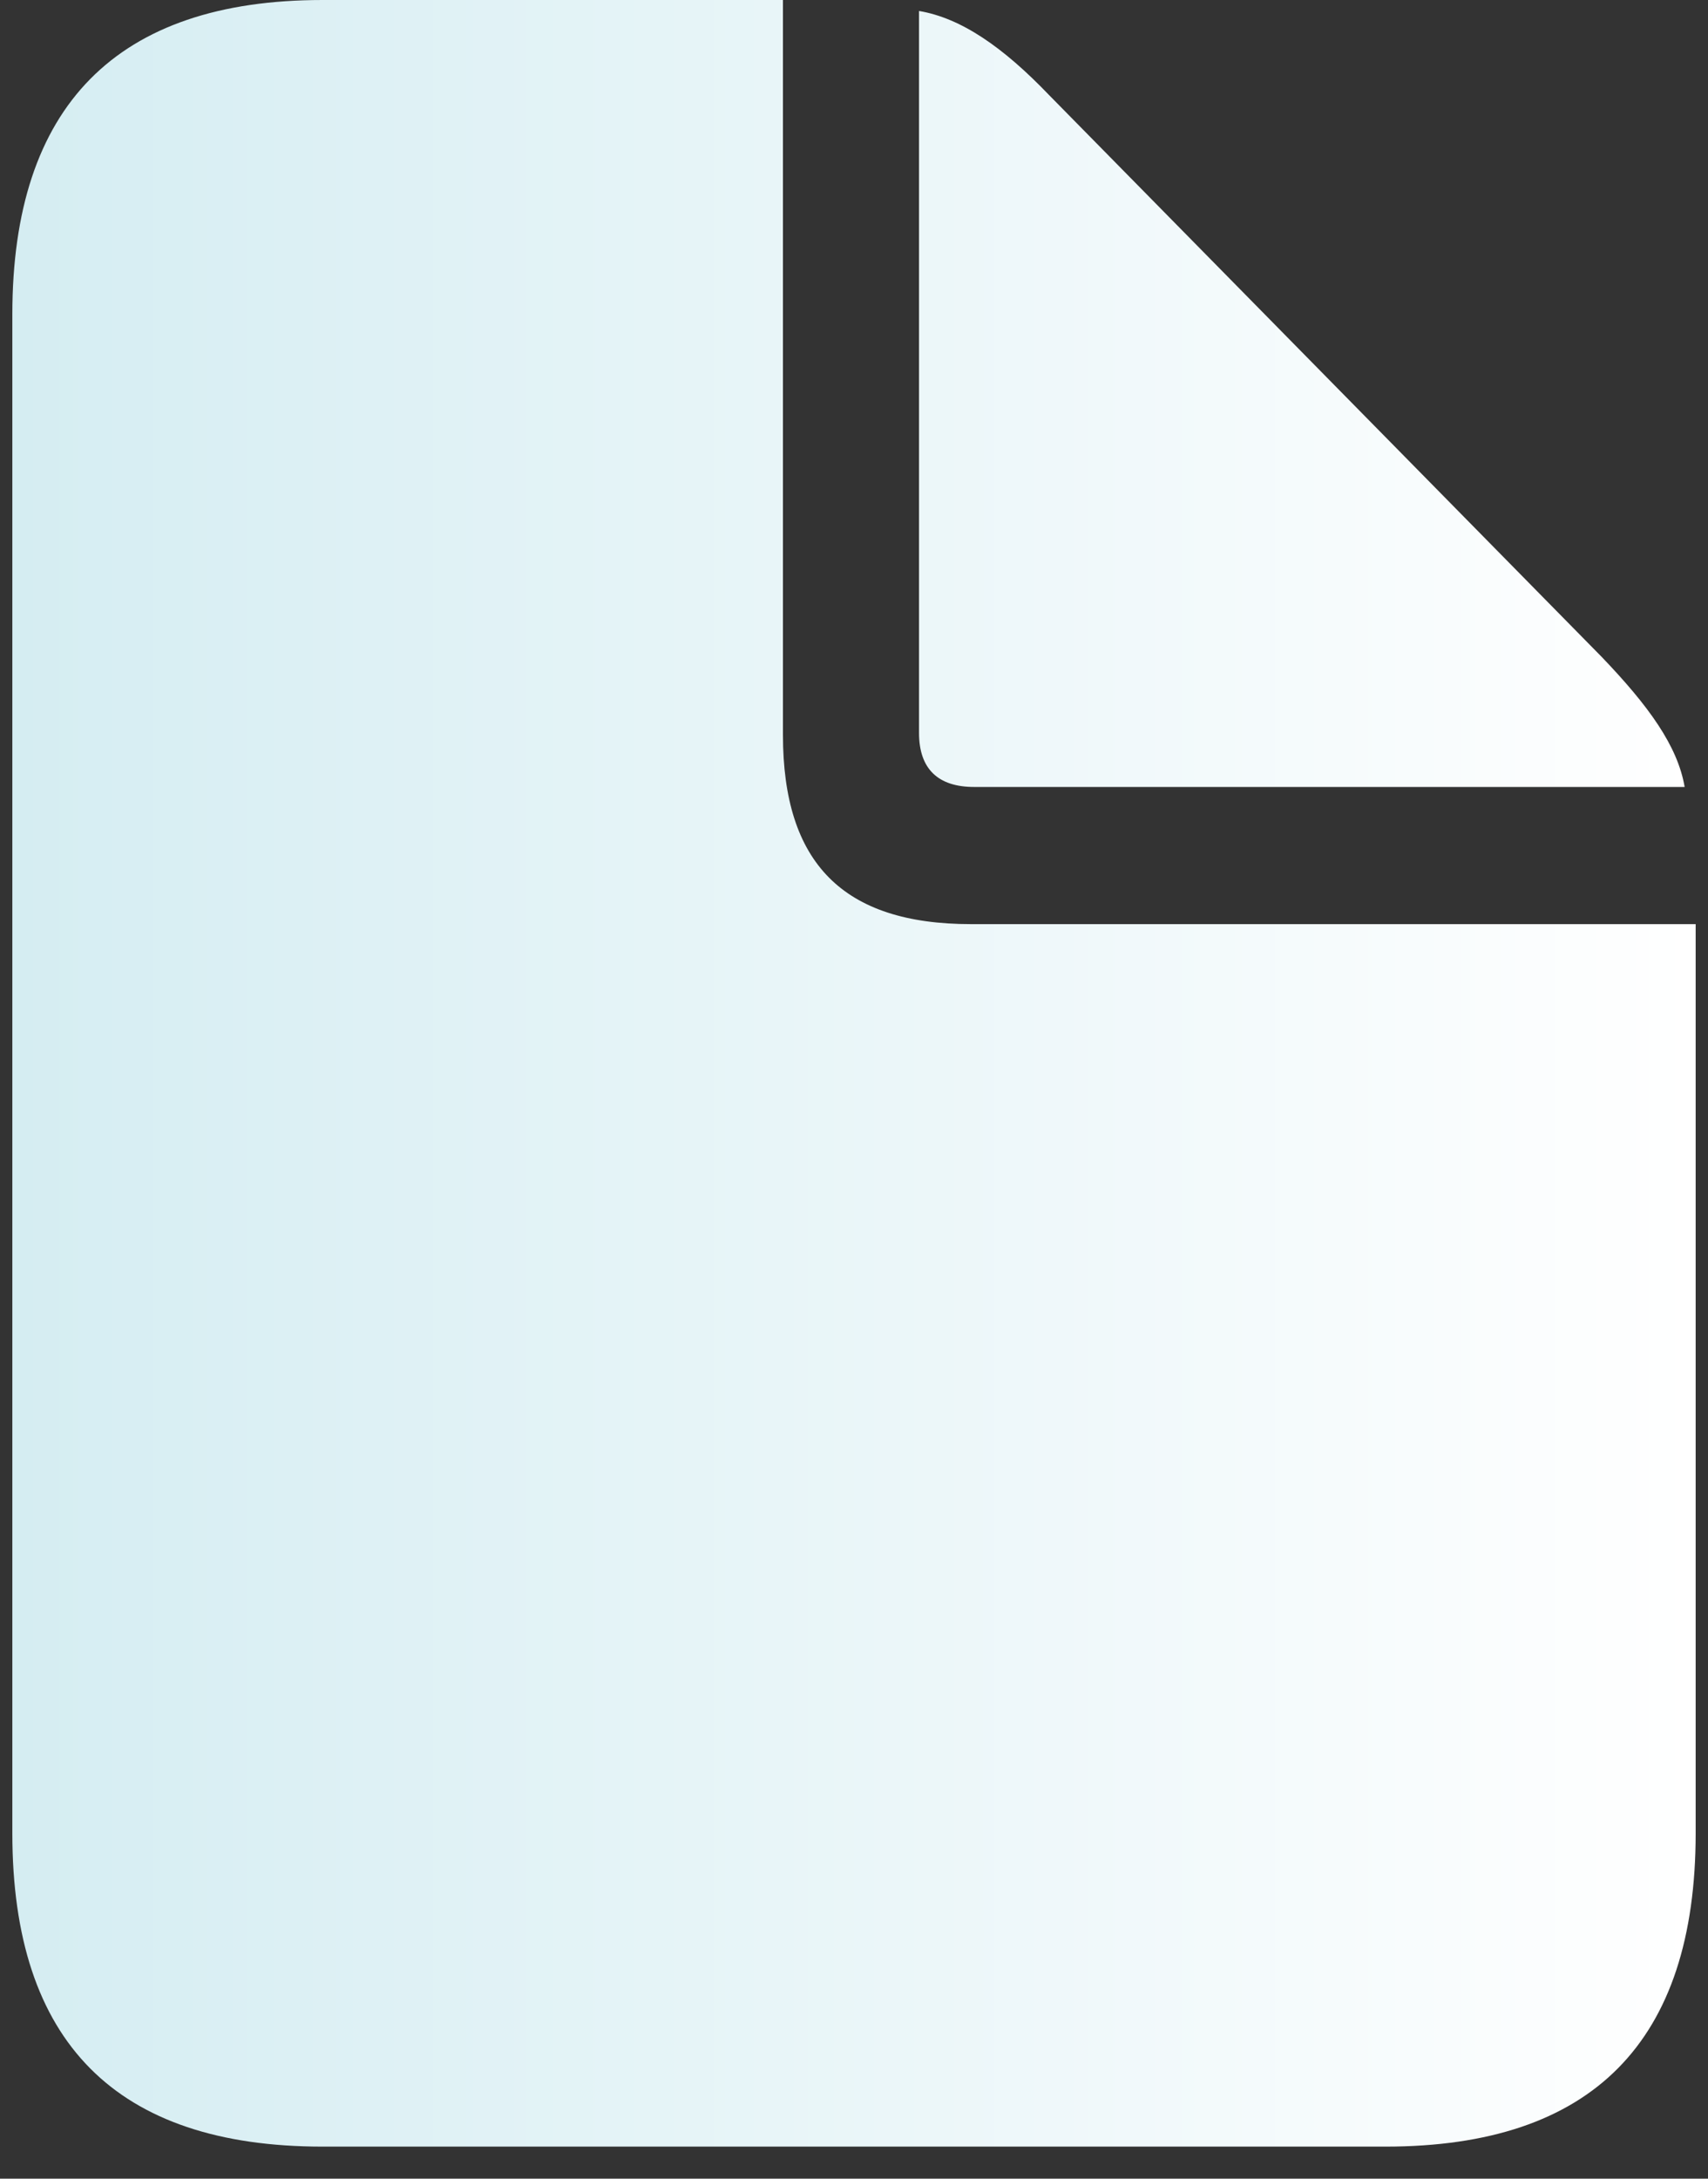 <svg width="40" height="51" viewBox="0 0 40 51" fill="none" xmlns="http://www.w3.org/2000/svg">
<rect x="0" y="0" width="40" height="51" fill="#333333" stroke="none"/>
<path d="M7.555 50.25H32.445C37.297 50.25 39.711 47.789 39.711 42.914V21.633H22.742C19.742 21.633 18.336 20.203 18.336 17.203V0H7.555C2.727 0 0.289 2.484 0.289 7.36V42.914C0.289 47.812 2.727 50.25 7.555 50.25ZM22.813 18.422H39.453C39.289 17.461 38.609 16.523 37.508 15.375L24.57 2.227C23.492 1.102 22.508 0.422 21.523 0.257V17.157C21.523 18 21.969 18.422 22.813 18.422Z" fill="url(#paint0_linear_16_239)"/>
<defs>
<linearGradient id="paint0_linear_16_239" x1="0.289" y1="25.125" x2="39.711" y2="25.125" gradientUnits="userSpaceOnUse">
<stop stop-color="#D5EDF2"/>
<stop offset="1" stop-color="white"/>
</linearGradient>
</defs>
</svg>
